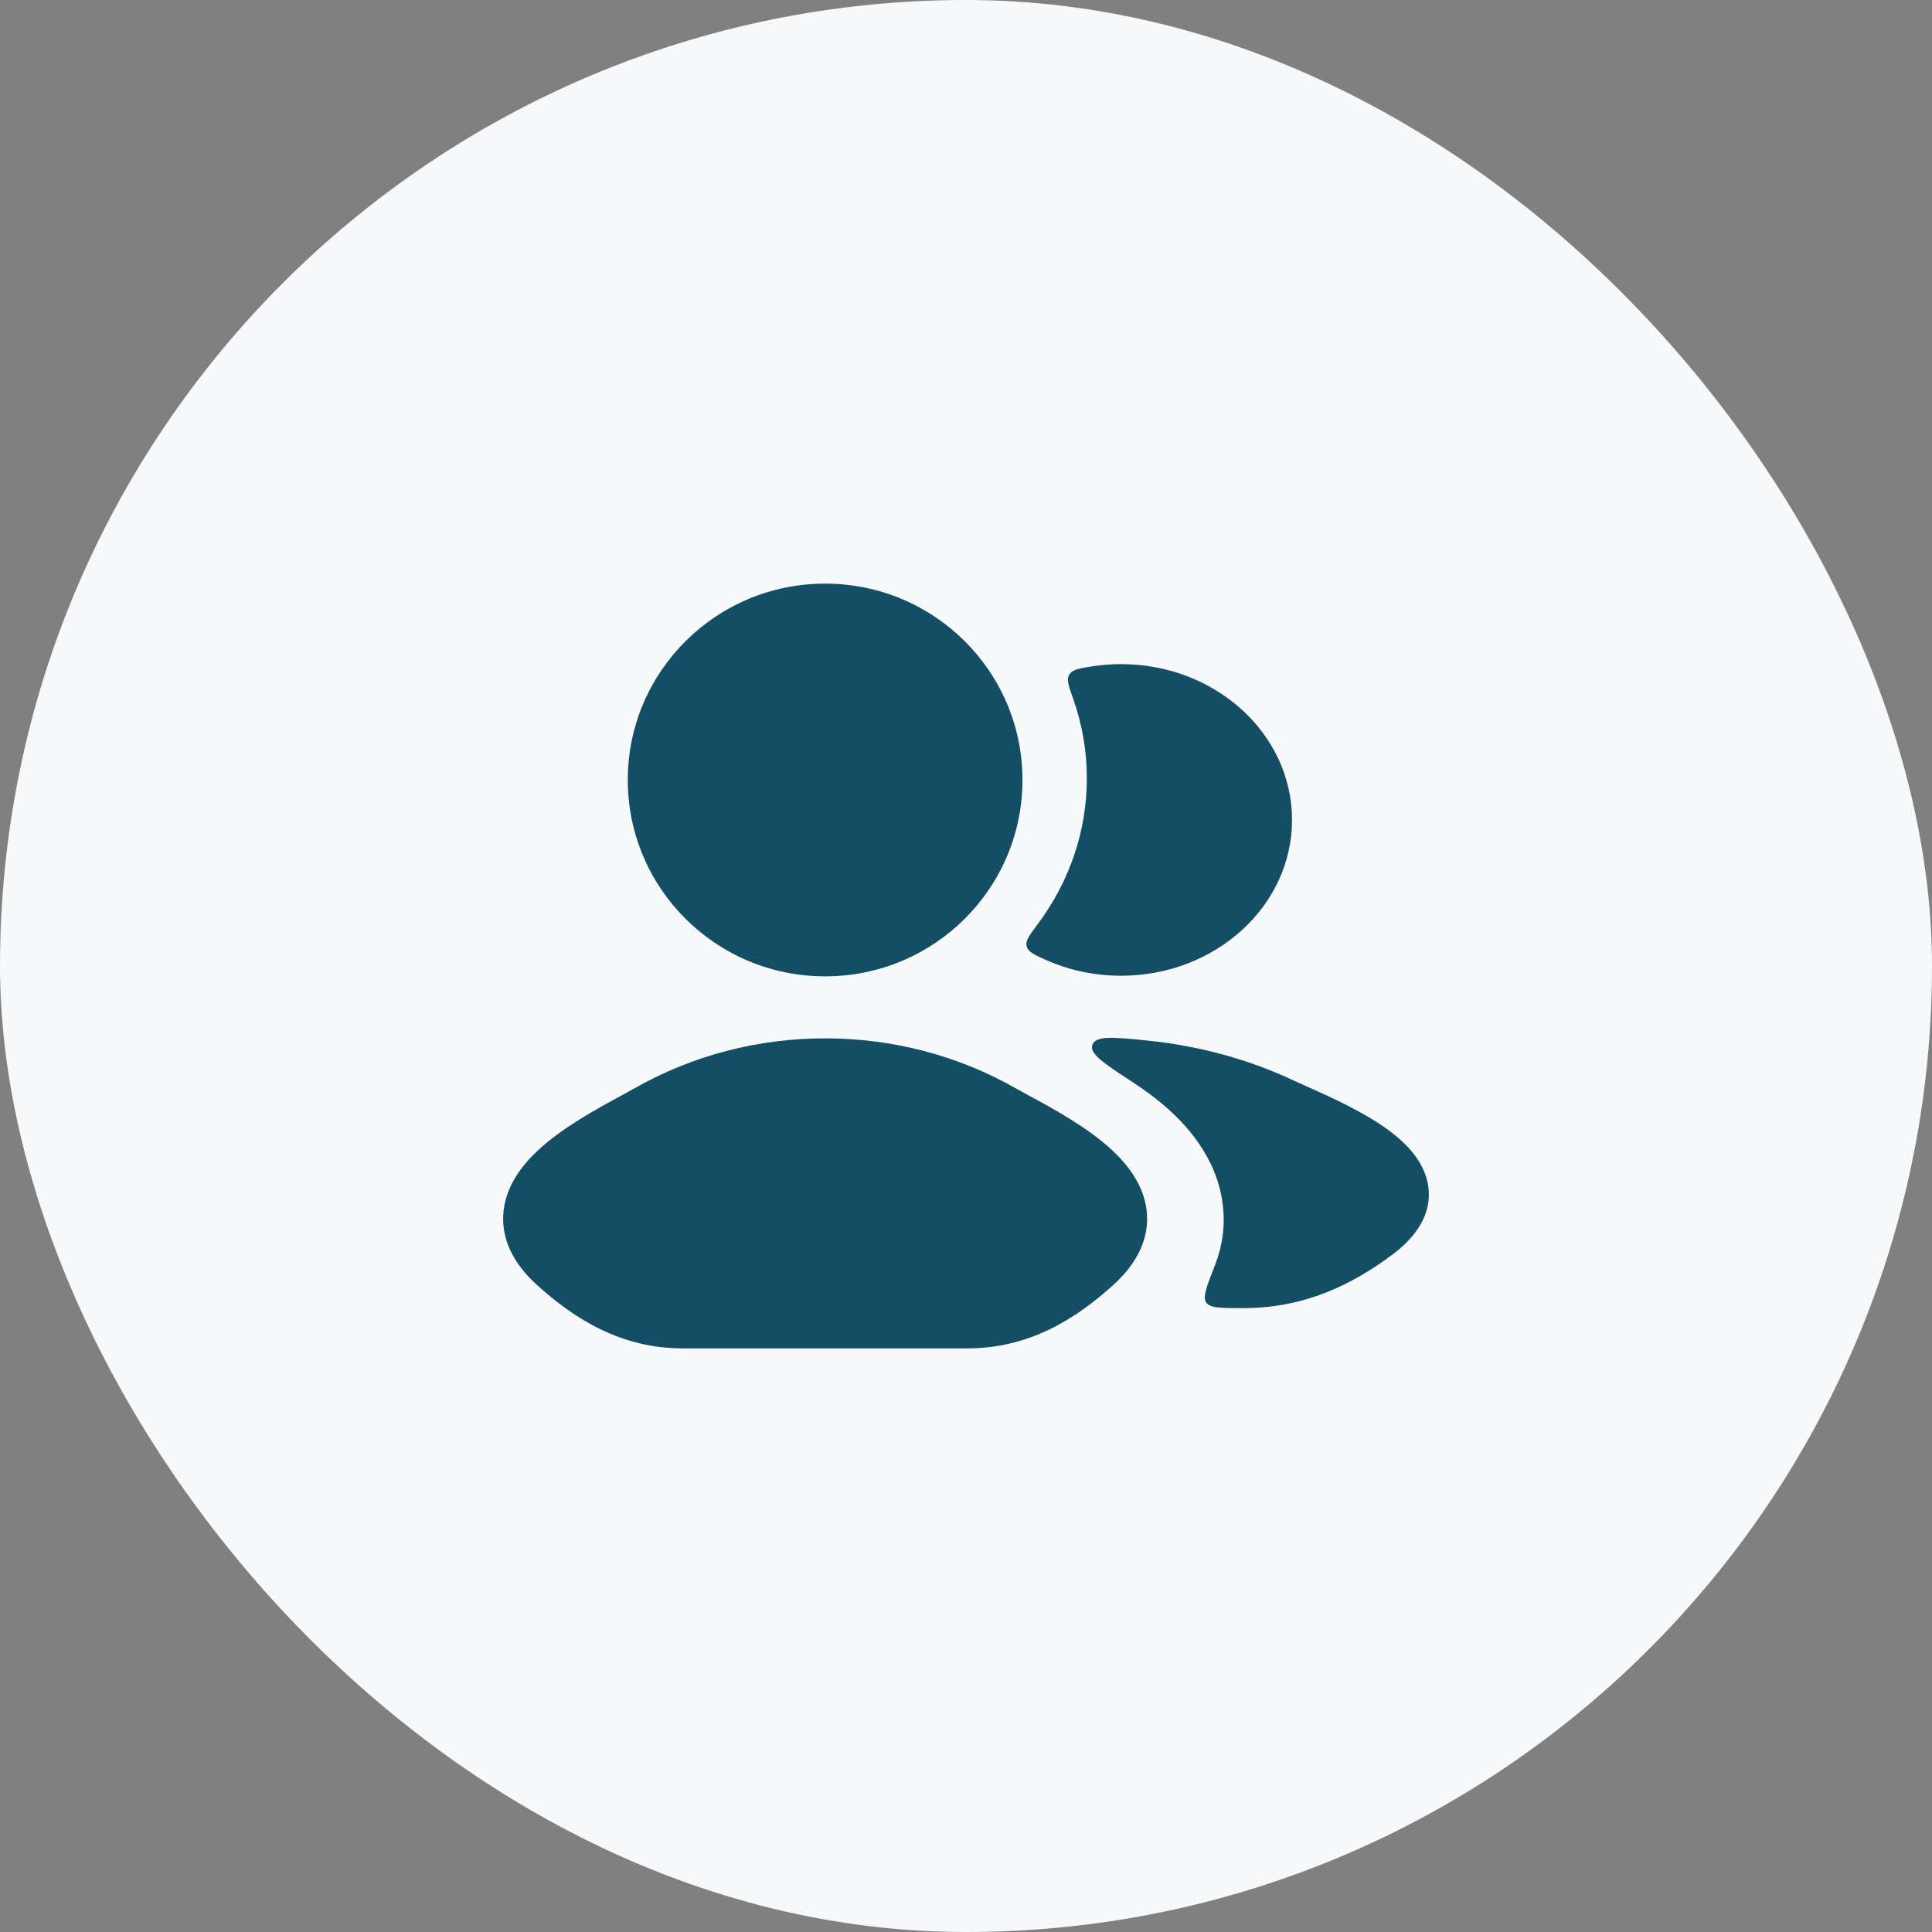 <svg width="48" height="48" viewBox="0 0 48 48" fill="none" xmlns="http://www.w3.org/2000/svg">
<rect x="0" y="0" width="48" height="48" fill="#808080" stroke="none"/>
<rect width="48" height="48" rx="24" fill="#F6F8F9"/>
<path d="M25.565 27.22C26.135 27.528 27.029 28.012 27.641 28.586C28.022 28.944 28.416 29.443 28.488 30.078C28.567 30.765 28.248 31.386 27.677 31.908C26.718 32.784 25.552 33.5 24.04 33.5H16.96C15.448 33.5 14.282 32.784 13.323 31.908C12.752 31.386 12.434 30.765 12.512 30.078C12.584 29.443 12.978 28.944 13.359 28.586C13.971 28.012 14.865 27.528 15.435 27.22C15.562 27.151 15.673 27.091 15.761 27.041C18.663 25.383 22.337 25.383 25.239 27.041C25.327 27.091 25.438 27.151 25.565 27.22Z" fill="#134E64"/>
<path d="M15.597 19.378C15.597 16.684 17.792 14.5 20.5 14.5C23.208 14.5 25.403 16.684 25.403 19.378C25.403 22.073 23.208 24.257 20.5 24.257C17.792 24.257 15.597 22.073 15.597 19.378Z" fill="#134E64"/>
<path d="M25.778 22.966C25.572 23.241 25.469 23.378 25.508 23.514C25.547 23.651 25.684 23.713 25.958 23.837C26.528 24.096 27.171 24.242 27.852 24.242C30.198 24.242 32.1 22.509 32.1 20.371C32.1 18.233 30.198 16.5 27.852 16.5C27.596 16.5 27.345 16.521 27.102 16.56C26.8 16.609 26.649 16.634 26.57 16.754C26.49 16.875 26.547 17.034 26.659 17.351C26.882 17.977 27.002 18.645 27.002 19.339C27.002 20.683 26.55 21.932 25.778 22.966Z" fill="#134E64"/>
<path d="M30.893 32.5C32.425 32.5 33.616 31.904 34.607 31.16C35.194 30.719 35.579 30.151 35.486 29.481C35.403 28.879 34.956 28.431 34.571 28.134C33.94 27.647 33.019 27.238 32.439 26.98C32.311 26.923 32.2 26.873 32.111 26.832C30.981 26.302 29.737 25.974 28.467 25.848C27.648 25.768 27.238 25.727 27.144 25.95C27.051 26.173 27.416 26.412 28.145 26.889C28.422 27.071 28.69 27.265 28.925 27.467C29.455 27.923 30.231 28.742 30.378 29.919C30.446 30.464 30.367 30.966 30.19 31.42C29.98 31.96 29.875 32.23 29.966 32.359C29.971 32.367 29.975 32.371 29.982 32.379C30.084 32.5 30.353 32.5 30.893 32.5Z" fill="#134E64"/>
</svg>
